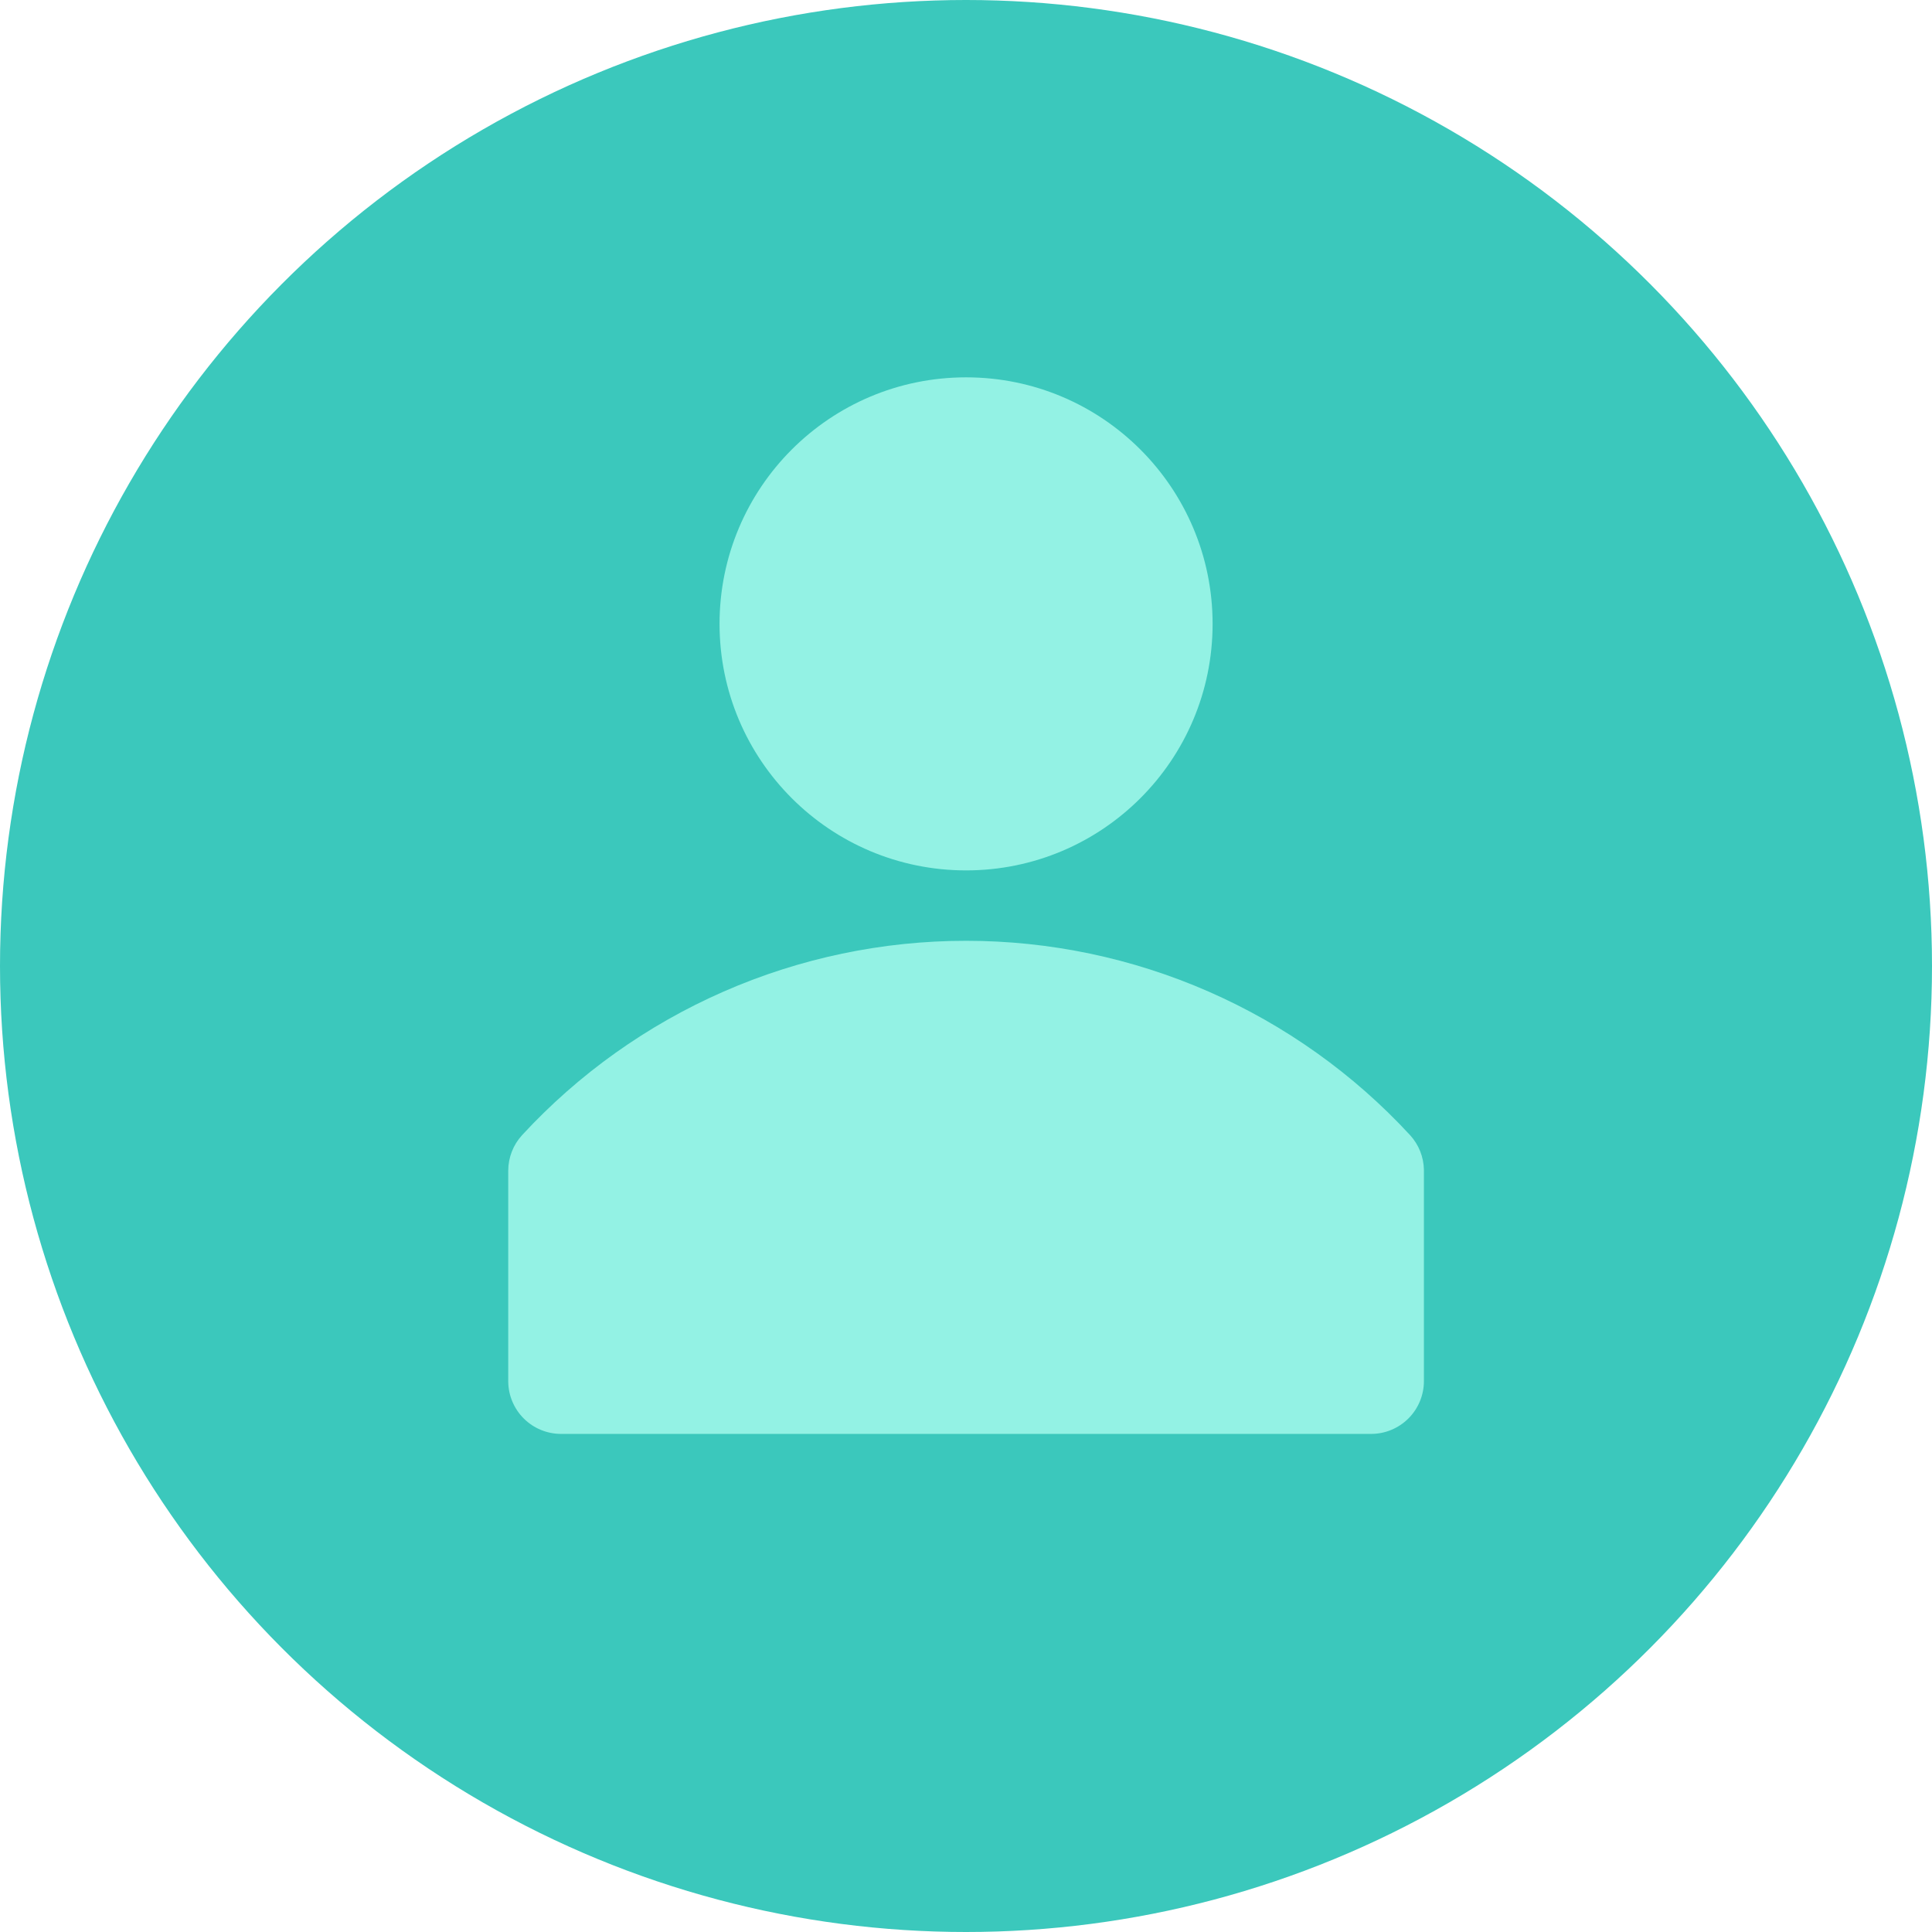 <svg width="64" height="64" viewBox="0 0 64 64" fill="none" xmlns="http://www.w3.org/2000/svg">
<circle cx="32" cy="32" r="32" fill="#3BC8BC"/>
<g clip-path="url(#clip0_8519_2301)">
<path d="M46.714 37.607C44.84 35.575 42.565 33.955 40.033 32.846C37.501 31.737 34.767 31.165 32.003 31.165C29.239 31.165 26.505 31.737 23.973 32.846C21.441 33.955 19.166 35.575 17.291 37.607C17.001 37.926 16.838 38.342 16.836 38.773V45.773C16.842 46.233 17.029 46.673 17.357 46.996C17.684 47.319 18.126 47.5 18.586 47.5H45.419C45.883 47.5 46.328 47.316 46.657 46.987C46.985 46.659 47.169 46.214 47.169 45.75V38.75C47.161 38.326 46.999 37.92 46.714 37.607Z" fill="#93F2E4"/>
<path d="M32.003 28.833C36.513 28.833 40.169 25.177 40.169 20.667C40.169 16.156 36.513 12.5 32.003 12.5C27.492 12.5 23.836 16.156 23.836 20.667C23.836 25.177 27.492 28.833 32.003 28.833Z" fill="#93F2E4"/>
</g>
<defs>
<clipPath id="clip0_8519_2301">
<rect width="42" height="42" fill="white" transform="translate(11 9)"/>
</clipPath>
</defs>
</svg>
